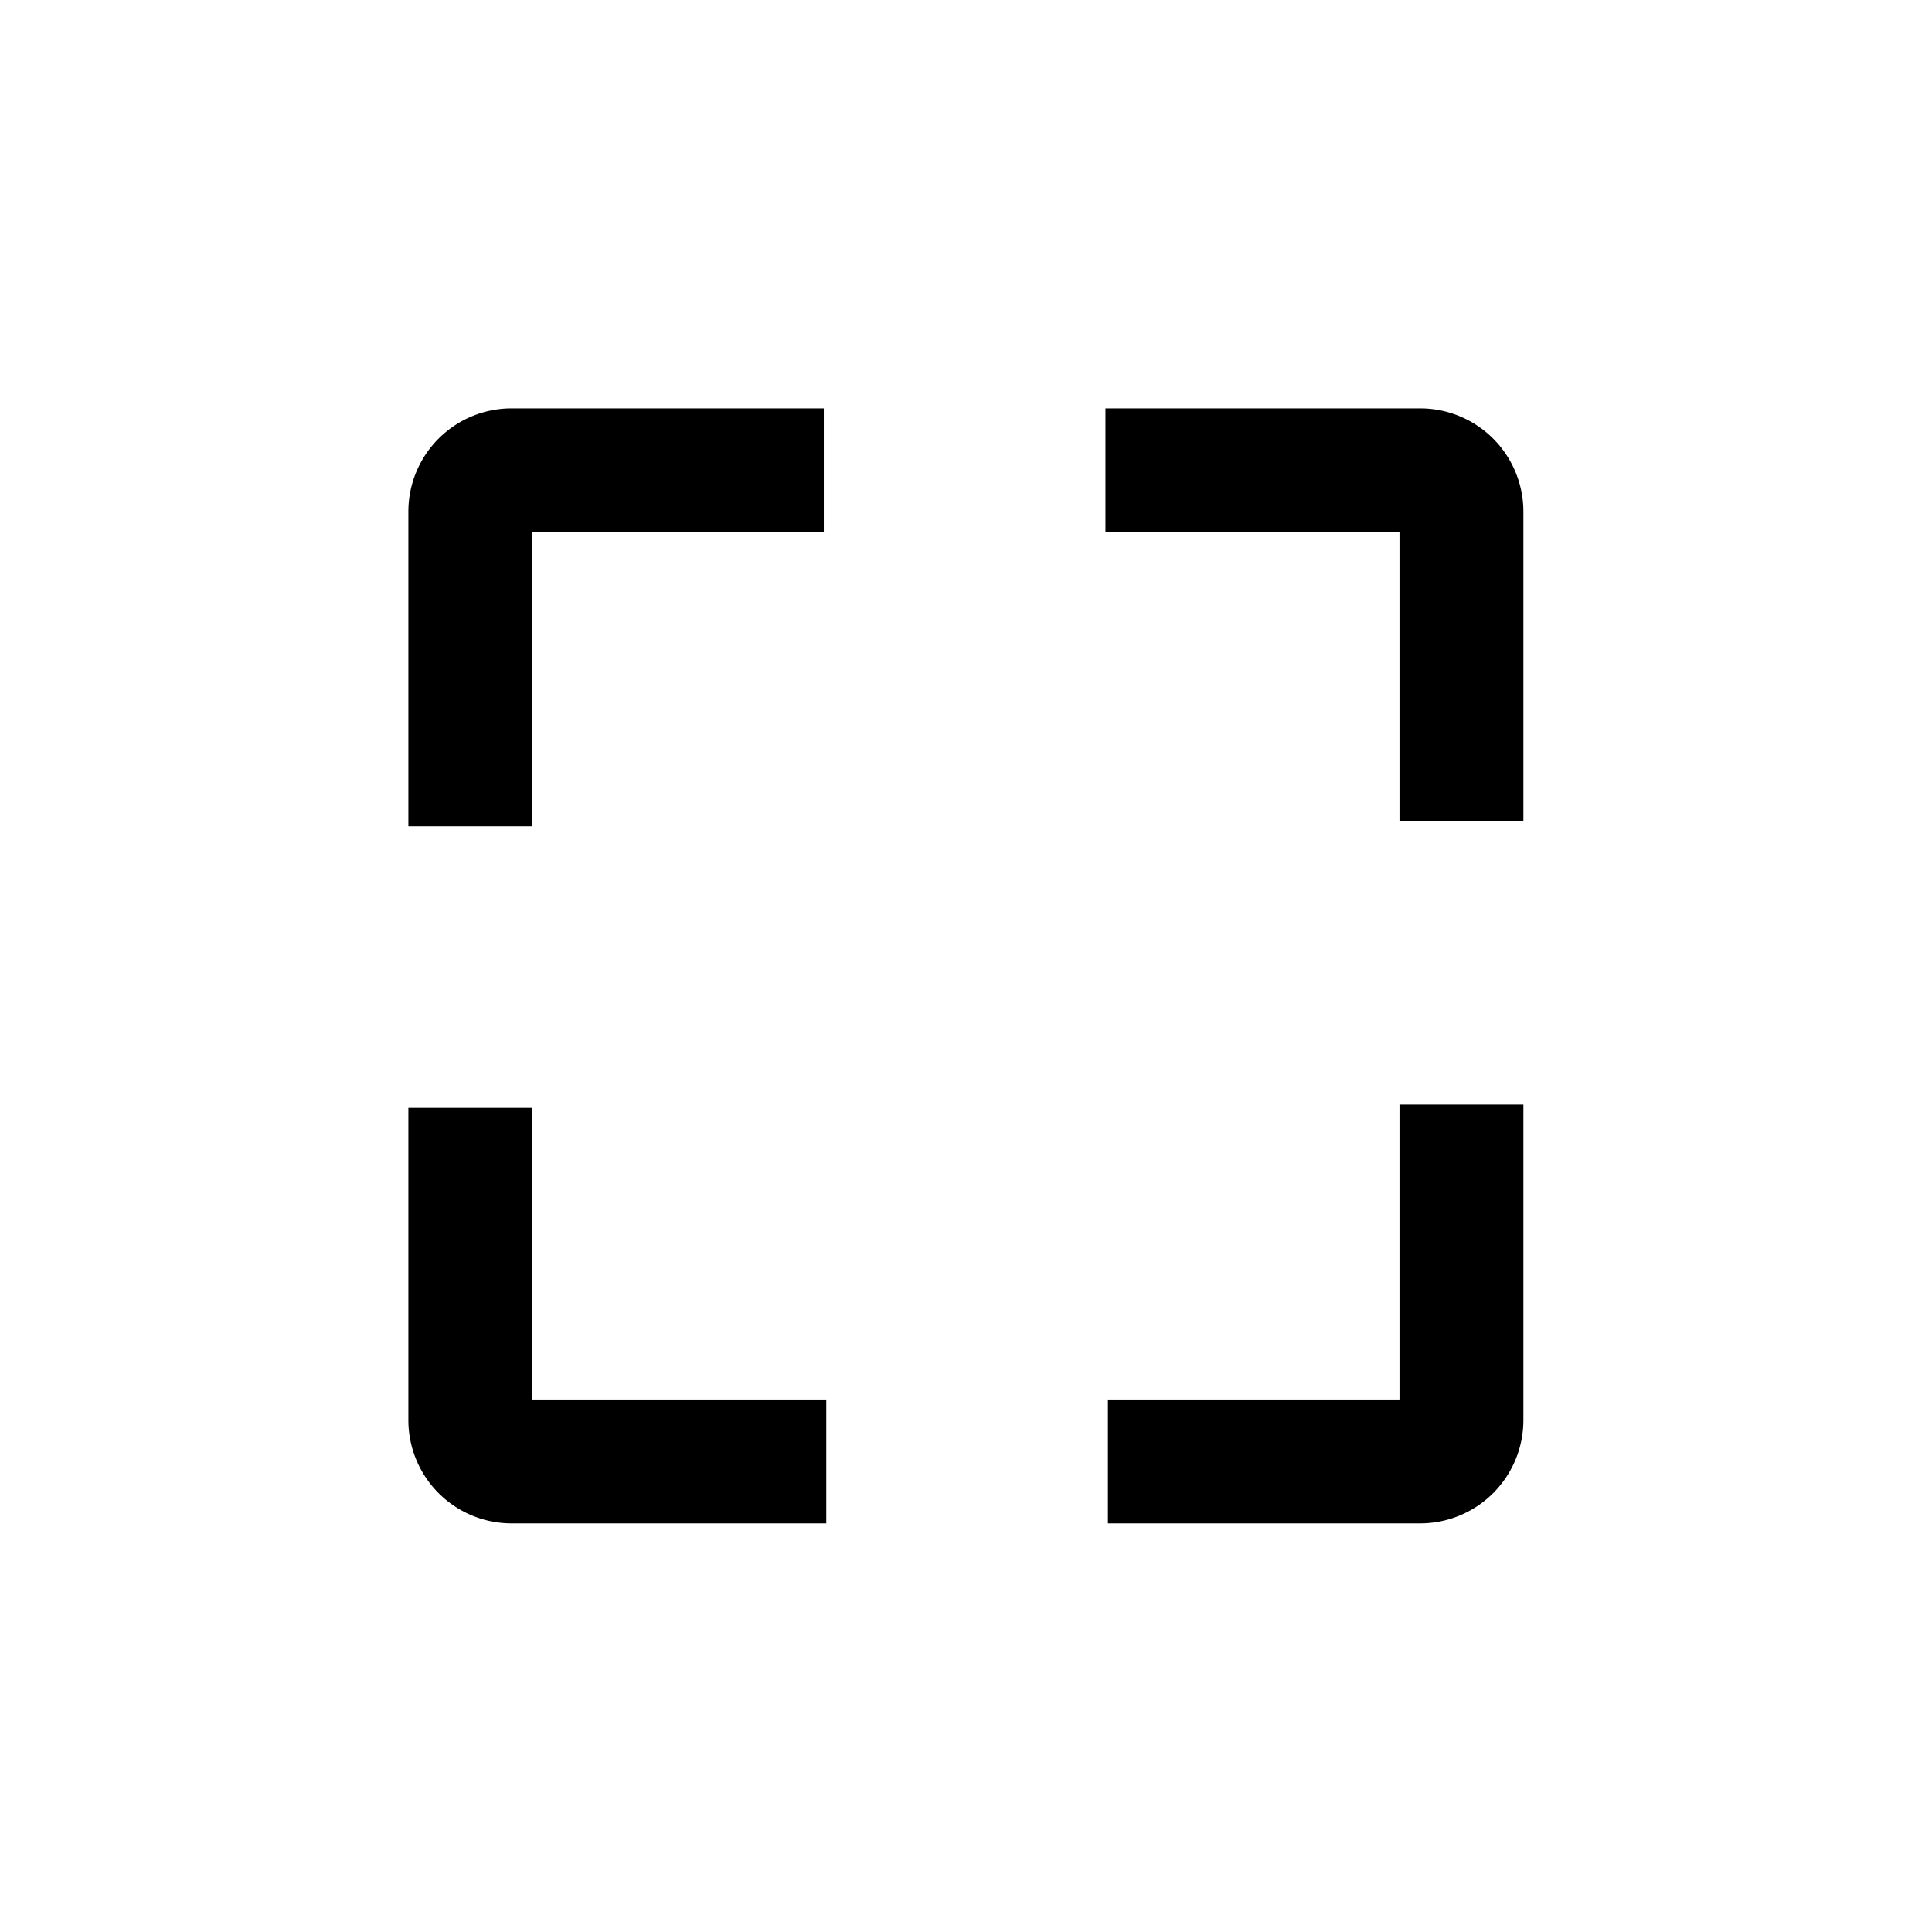 <?xml version="1.0" encoding="UTF-8" standalone="no"?>
<svg
   id="Outlined"
   viewBox="0 0 32 32"
   version="1.1"
   sodipodi:docname="icon-fullscreen.svg"
   inkscape:version="1.1 (c4e8f9e, 2021-05-24)"
   xmlns:inkscape="http://www.inkscape.org/namespaces/inkscape"
   xmlns:sodipodi="http://sodipodi.sourceforge.net/DTD/sodipodi-0.dtd"
   xmlns="http://www.w3.org/2000/svg"
   xmlns:svg="http://www.w3.org/2000/svg">
  <defs
     id="defs993" />
  <sodipodi:namedview
     id="namedview991"
     pagecolor="#ffffff"
     bordercolor="#666666"
     borderopacity="1.0"
     inkscape:pageshadow="2"
     inkscape:pageopacity="0.0"
     inkscape:pagecheckerboard="0"
     showgrid="false"
     inkscape:zoom="8.0568005"
     inkscape:cx="0.37235625"
     inkscape:cy="24.885809"
     inkscape:window-width="1296"
     inkscape:window-height="765"
     inkscape:window-x="0"
     inkscape:window-y="25"
     inkscape:window-maximized="0"
     inkscape:current-layer="Outlined" />
  <title
     id="title979" />
  <g
     id="Fill"
     transform="matrix(0.684,0,0,0.684,5.054,5.054)"
     style="fill:#000000;stroke:#000000;stroke-opacity:1;fill-opacity:1">
    <path
       d="M 27,3 H 19.88 V 5 H 27 v 7 h 2 V 5 A 2,2 0 0 0 27,3 Z"
       id="path981"
       style="fill:#000000;stroke:#000000;stroke-opacity:1;fill-opacity:1" />
    <path
       d="m 5,5 h 7.06 V 3 H 5 A 2,2 0 0 0 3,5 v 7.12 h 2 z"
       id="path983"
       style="fill:#000000;stroke:#000000;stroke-opacity:1;fill-opacity:1" />
    <path
       d="M 5,19.94 H 3 V 27 a 2,2 0 0 0 2,2 h 7.12 V 27 H 5 Z"
       id="path985"
       style="fill:#000000;stroke:#000000;stroke-opacity:1;fill-opacity:1" />
    <path
       d="m 27,27 h -7.06 v 2 H 27 a 2,2 0 0 0 2,-2 v -7.14 h -2 z"
       id="path987"
       style="fill:#000000;stroke:#000000;stroke-opacity:1;fill-opacity:1" />
  </g>
</svg>
